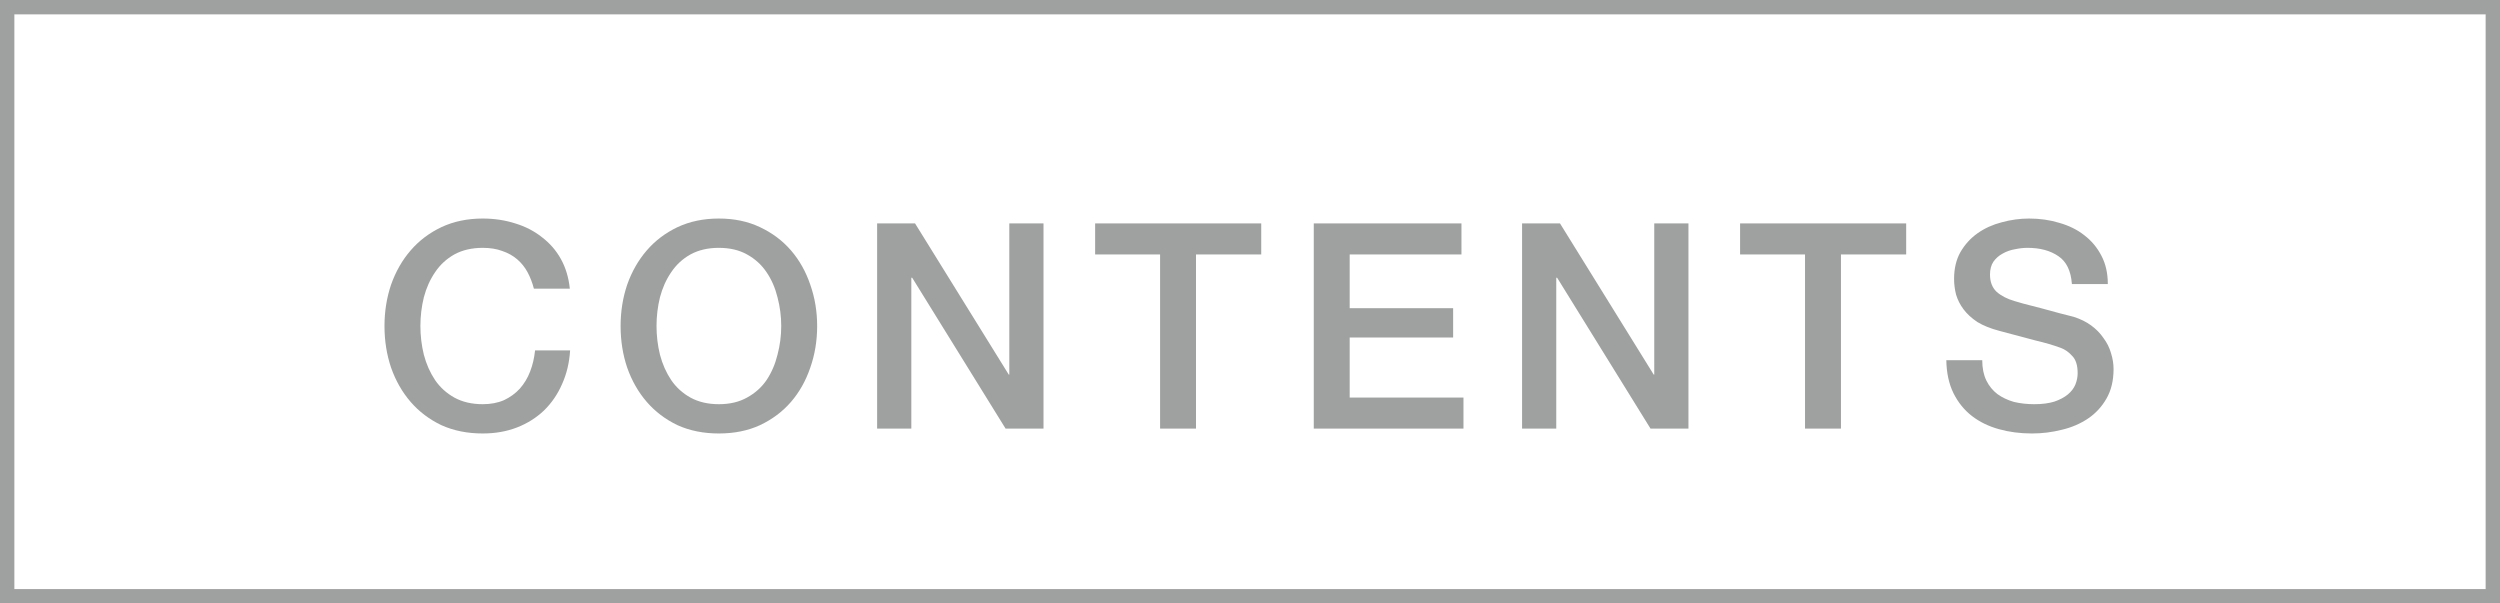 <svg width="87" height="21" viewBox="0 0 87 21" fill="none" xmlns="http://www.w3.org/2000/svg">
<rect x="0.25" y="0.25" width="86.5" height="20.5" stroke="#9FA0A0" stroke-width="0.5"/>
<path d="M68.982 12.536C68.982 12.809 69.029 13.042 69.122 13.236C69.216 13.429 69.346 13.589 69.512 13.716C69.679 13.835 69.869 13.925 70.082 13.986C70.302 14.039 70.539 14.066 70.792 14.066C71.066 14.066 71.299 14.036 71.492 13.976C71.686 13.909 71.842 13.825 71.962 13.726C72.082 13.626 72.169 13.512 72.222 13.386C72.276 13.252 72.302 13.119 72.302 12.986C72.302 12.712 72.239 12.512 72.112 12.386C71.992 12.252 71.859 12.159 71.712 12.105C71.459 12.012 71.162 11.925 70.822 11.845C70.489 11.759 70.076 11.649 69.582 11.515C69.276 11.435 69.019 11.332 68.812 11.206C68.612 11.072 68.452 10.925 68.332 10.765C68.212 10.605 68.126 10.435 68.072 10.255C68.026 10.075 68.002 9.892 68.002 9.705C68.002 9.345 68.076 9.035 68.222 8.775C68.376 8.509 68.576 8.289 68.822 8.115C69.069 7.942 69.349 7.815 69.662 7.735C69.976 7.649 70.292 7.605 70.612 7.605C70.986 7.605 71.336 7.655 71.662 7.755C71.996 7.849 72.286 7.992 72.532 8.185C72.786 8.379 72.986 8.619 73.132 8.905C73.279 9.185 73.352 9.512 73.352 9.885H72.102C72.069 9.425 71.912 9.102 71.632 8.915C71.352 8.722 70.996 8.625 70.562 8.625C70.416 8.625 70.266 8.642 70.112 8.675C69.959 8.702 69.819 8.752 69.692 8.825C69.566 8.892 69.459 8.985 69.372 9.105C69.292 9.225 69.252 9.375 69.252 9.555C69.252 9.809 69.329 10.009 69.482 10.155C69.642 10.296 69.849 10.402 70.102 10.476C70.129 10.482 70.232 10.512 70.412 10.566C70.599 10.612 70.806 10.665 71.032 10.726C71.259 10.786 71.479 10.845 71.692 10.905C71.912 10.959 72.069 10.999 72.162 11.025C72.396 11.099 72.599 11.199 72.772 11.325C72.946 11.452 73.089 11.599 73.202 11.765C73.322 11.925 73.409 12.099 73.462 12.286C73.522 12.472 73.552 12.659 73.552 12.845C73.552 13.245 73.469 13.589 73.302 13.876C73.142 14.155 72.929 14.386 72.662 14.566C72.396 14.745 72.092 14.876 71.752 14.956C71.412 15.042 71.066 15.085 70.712 15.085C70.306 15.085 69.922 15.036 69.562 14.935C69.202 14.835 68.889 14.682 68.622 14.476C68.356 14.269 68.142 14.005 67.982 13.685C67.822 13.359 67.739 12.976 67.732 12.536H68.982Z" fill="#9FA0A0"/>
<path d="M60.555 7.775H66.335V8.855H64.065V14.915H62.815V8.855H60.555V7.775Z" fill="#9FA0A0"/>
<path d="M52.968 7.775H54.288L57.548 13.035H57.568V7.775H58.758V14.915H57.438L54.188 9.665H54.158V14.915H52.968V7.775Z" fill="#9FA0A0"/>
<path d="M45.719 7.775H50.859V8.855H46.969V10.725H50.569V11.745H46.969V13.835H50.929V14.915H45.719V7.775Z" fill="#9FA0A0"/>
<path d="M38.111 7.775H43.891V8.855H41.621V14.915H40.371V8.855H38.111V7.775Z" fill="#9FA0A0"/>
<path d="M30.524 7.775H31.844L35.104 13.035H35.124V7.775H36.314V14.915H34.994L31.744 9.665H31.714V14.915H30.524V7.775Z" fill="#9FA0A0"/>
<path d="M25.017 8.625C24.637 8.625 24.307 8.702 24.027 8.855C23.753 9.009 23.53 9.215 23.357 9.475C23.183 9.729 23.053 10.019 22.967 10.345C22.887 10.672 22.847 11.005 22.847 11.345C22.847 11.685 22.887 12.019 22.967 12.345C23.053 12.672 23.183 12.966 23.357 13.226C23.53 13.479 23.753 13.682 24.027 13.835C24.307 13.989 24.637 14.066 25.017 14.066C25.397 14.066 25.723 13.989 25.997 13.835C26.277 13.682 26.503 13.479 26.677 13.226C26.85 12.966 26.977 12.672 27.057 12.345C27.143 12.019 27.187 11.685 27.187 11.345C27.187 11.005 27.143 10.672 27.057 10.345C26.977 10.019 26.85 9.729 26.677 9.475C26.503 9.215 26.277 9.009 25.997 8.855C25.723 8.702 25.397 8.625 25.017 8.625ZM25.017 7.605C25.55 7.605 26.027 7.705 26.447 7.905C26.873 8.105 27.233 8.375 27.527 8.715C27.82 9.055 28.043 9.452 28.197 9.905C28.357 10.359 28.437 10.839 28.437 11.345C28.437 11.859 28.357 12.342 28.197 12.796C28.043 13.249 27.82 13.646 27.527 13.986C27.233 14.325 26.873 14.595 26.447 14.796C26.027 14.989 25.55 15.085 25.017 15.085C24.483 15.085 24.003 14.989 23.577 14.796C23.157 14.595 22.8 14.325 22.507 13.986C22.213 13.646 21.987 13.249 21.827 12.796C21.673 12.342 21.597 11.859 21.597 11.345C21.597 10.839 21.673 10.359 21.827 9.905C21.987 9.452 22.213 9.055 22.507 8.715C22.8 8.375 23.157 8.105 23.577 7.905C24.003 7.705 24.483 7.605 25.017 7.605Z" fill="#9FA0A0"/>
<path d="M18.58 10.046C18.526 9.839 18.453 9.649 18.36 9.475C18.267 9.302 18.146 9.152 18 9.025C17.853 8.899 17.68 8.802 17.48 8.735C17.287 8.662 17.06 8.625 16.8 8.625C16.42 8.625 16.09 8.702 15.81 8.855C15.537 9.009 15.313 9.215 15.14 9.475C14.966 9.729 14.836 10.019 14.75 10.345C14.67 10.672 14.63 11.005 14.63 11.345C14.63 11.685 14.67 12.019 14.75 12.345C14.836 12.672 14.966 12.966 15.14 13.226C15.313 13.479 15.537 13.682 15.81 13.835C16.09 13.989 16.42 14.066 16.8 14.066C17.08 14.066 17.326 14.019 17.54 13.925C17.753 13.825 17.936 13.692 18.09 13.525C18.243 13.352 18.363 13.152 18.45 12.925C18.537 12.699 18.593 12.456 18.62 12.195H19.84C19.813 12.622 19.72 13.012 19.56 13.366C19.407 13.719 19.197 14.025 18.93 14.286C18.663 14.539 18.35 14.736 17.99 14.876C17.63 15.015 17.233 15.085 16.8 15.085C16.267 15.085 15.787 14.989 15.36 14.796C14.94 14.595 14.583 14.325 14.29 13.986C13.996 13.646 13.77 13.249 13.61 12.796C13.457 12.342 13.38 11.859 13.38 11.345C13.38 10.839 13.457 10.359 13.61 9.905C13.77 9.452 13.996 9.055 14.29 8.715C14.583 8.375 14.94 8.105 15.36 7.905C15.787 7.705 16.267 7.605 16.8 7.605C17.2 7.605 17.576 7.662 17.93 7.775C18.283 7.882 18.593 8.042 18.86 8.255C19.133 8.462 19.353 8.715 19.52 9.015C19.686 9.315 19.79 9.659 19.83 10.046H18.58Z" fill="#9FA0A0"/>
</svg>
